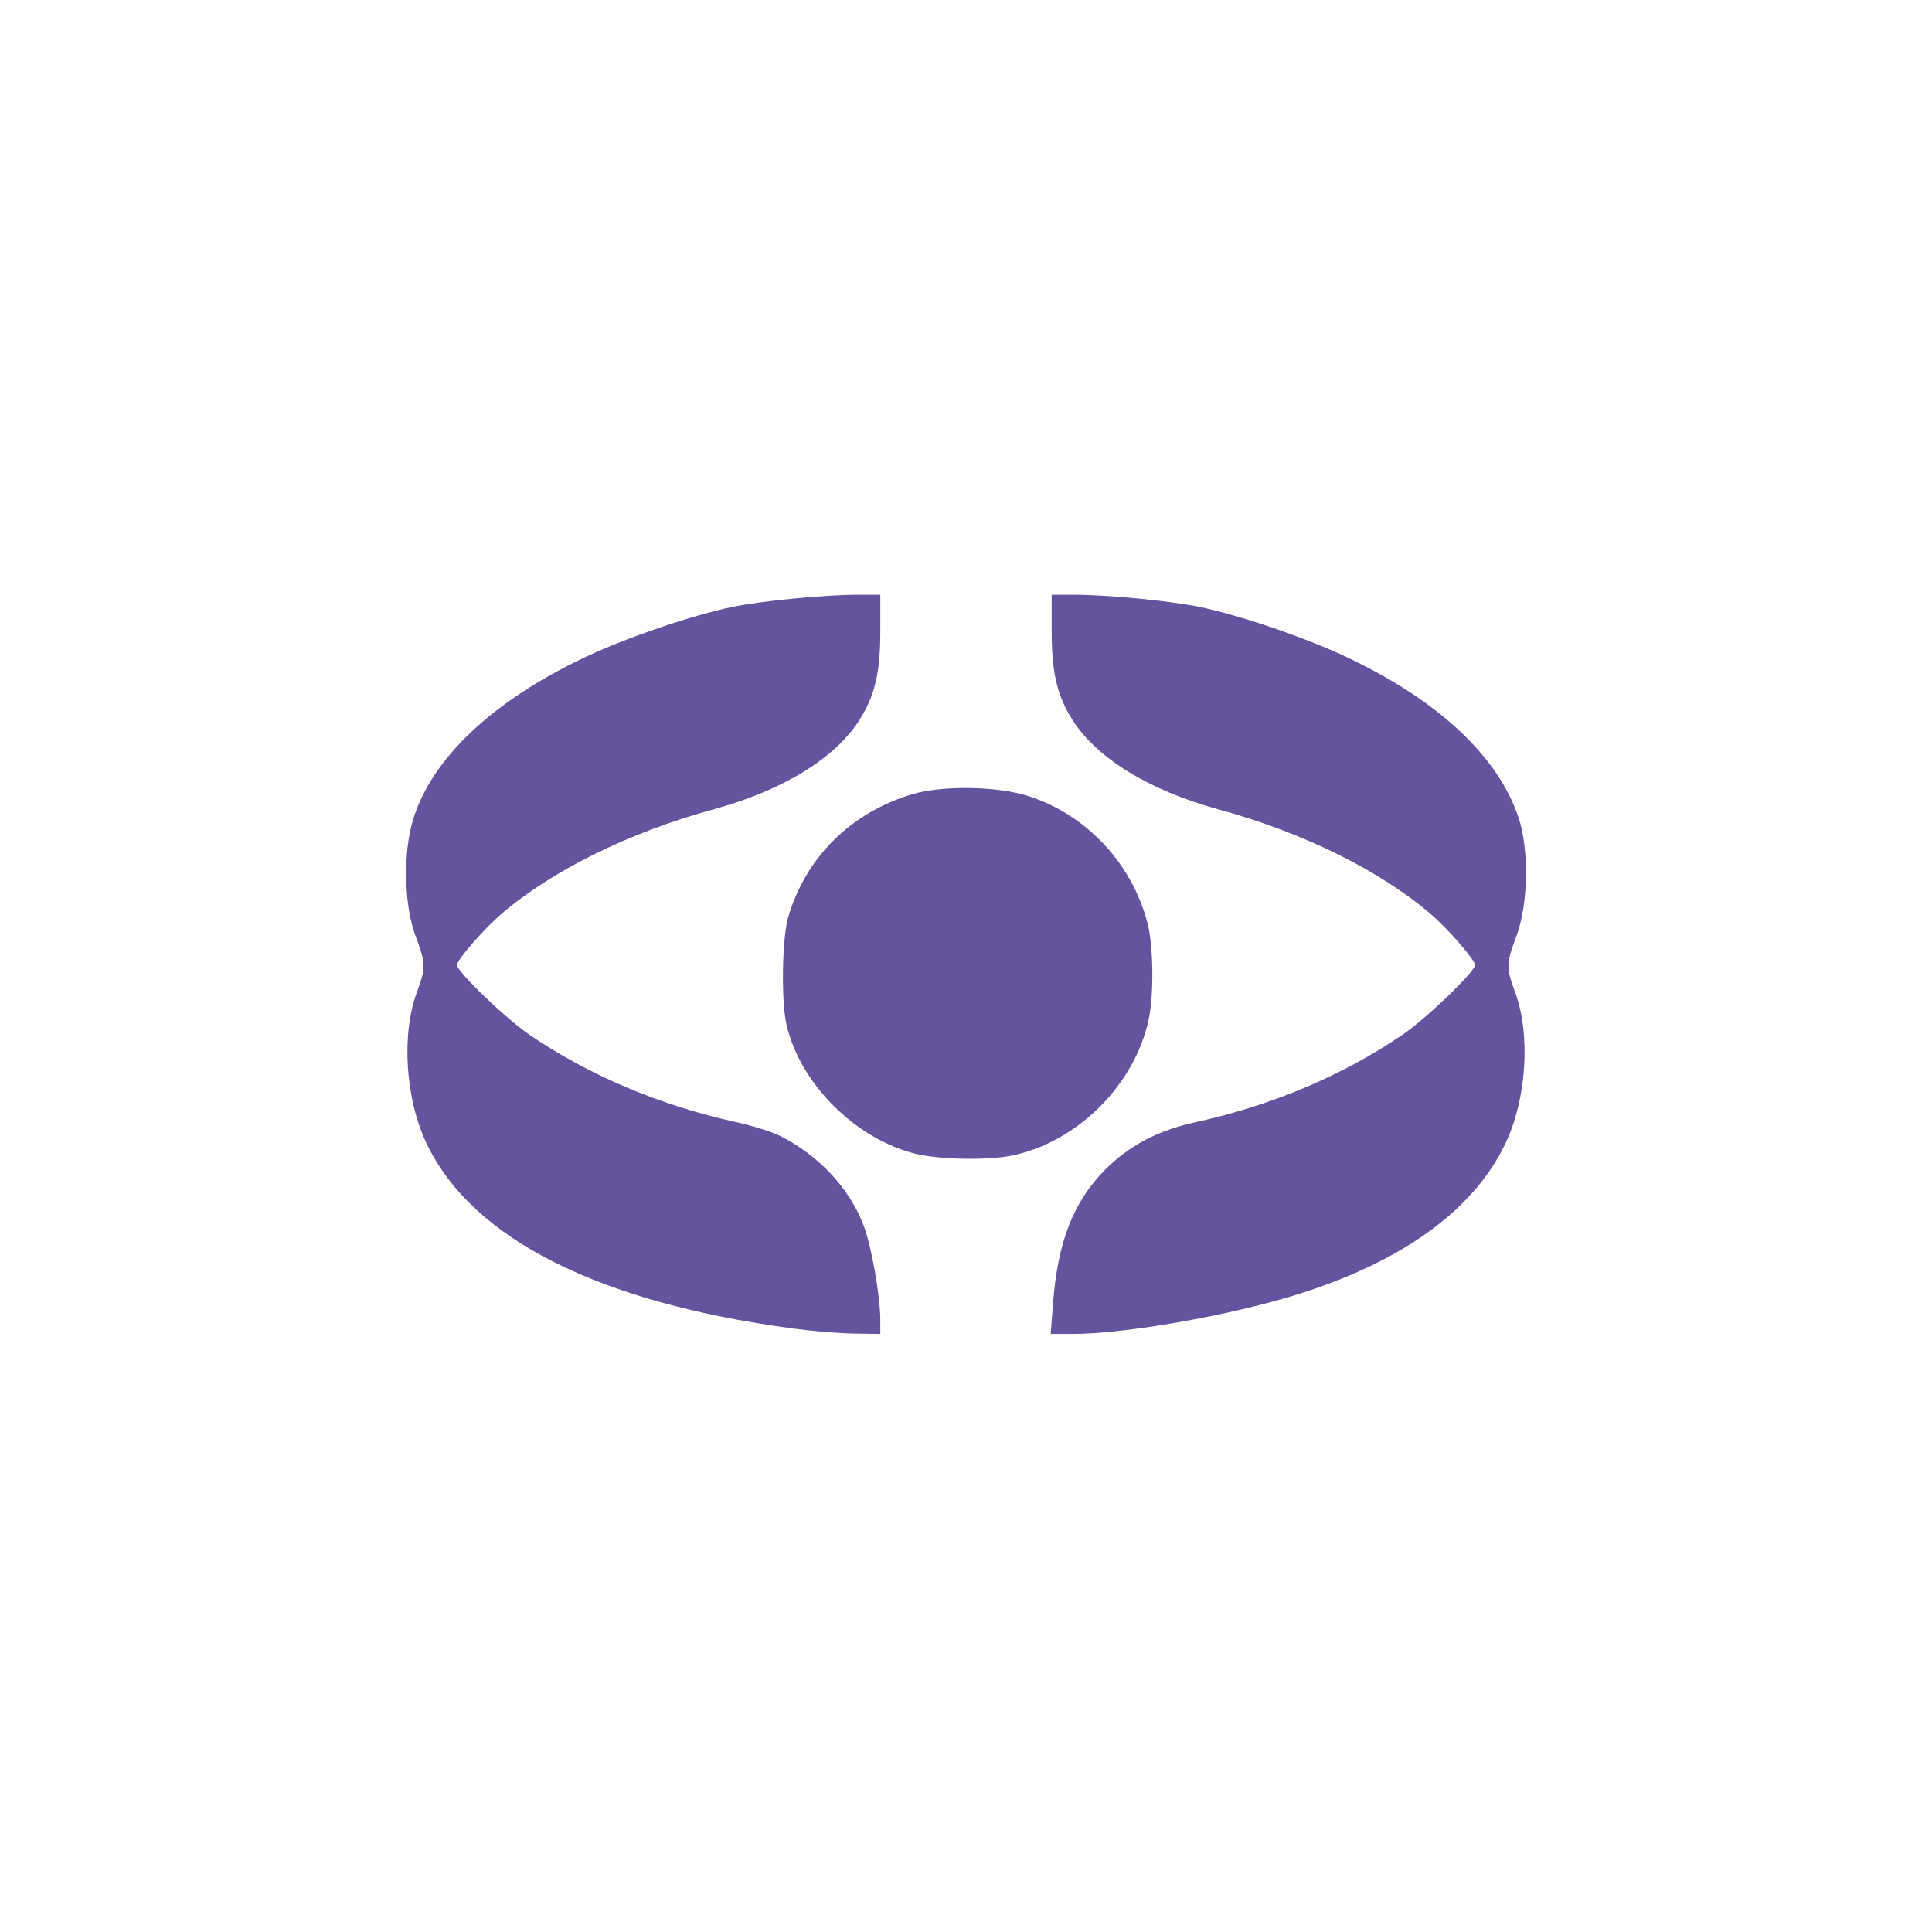 <?xml version="1.0" encoding="UTF-8" standalone="no"?>
<!-- Created with Inkscape (http://www.inkscape.org/) -->

<svg
   version="1.1"
   id="svg2"
   width="575"
   height="575"
   viewBox="0 0 575 575"
   sodipodi:docname="sermas-logo-purple.svg"
   inkscape:version="1.1.2 (0a00cf5339, 2022-02-04)"
   xmlns:inkscape="http://www.inkscape.org/namespaces/inkscape"
   xmlns:sodipodi="http://sodipodi.sourceforge.net/DTD/sodipodi-0.dtd"
   xmlns="http://www.w3.org/2000/svg"
   xmlns:svg="http://www.w3.org/2000/svg">
  <defs
     id="defs6" />
  <sodipodi:namedview
     id="namedview4"
     pagecolor="#ffffff"
     bordercolor="#666666"
     borderopacity="1.0"
     inkscape:pageshadow="2"
     inkscape:pageopacity="0.0"
     inkscape:pagecheckerboard="0"
     showgrid="false"
     inkscape:zoom="1.186087"
     inkscape:cx="329.65543"
     inkscape:cy="311.10704"
     inkscape:window-width="1920"
     inkscape:window-height="1056"
     inkscape:window-x="1920"
     inkscape:window-y="0"
     inkscape:window-maximized="1"
     inkscape:current-layer="g8" />
  <g
     inkscape:groupmode="layer"
     inkscape:label="Image"
     id="g8">
    <path
       style="fill:#64539e;fill-opacity:1"
       d="M 236,395.389 C 178.134,387.647 140.631,368.755 127.037,340.5 c -6.369,-13.238 -7.644,-32.427 -2.997,-45.113 2.761,-7.537 2.739,-8.483 -0.391,-16.887 -3.431,-9.213 -3.729,-24.794 -0.664,-34.717 5.612,-18.168 23.69,-35.2 51.145,-48.186 12.396,-5.863 31.964,-12.534 44.009,-15.003 8.739,-1.791 27.179,-3.573 37.11,-3.586 L 262,177 v 10.819 c 0,12.363 -1.607,19.21 -6.212,26.462 -7.264,11.439 -22.86,20.981 -43.515,26.623 C 187.135,247.769 164.075,259.179 149,272.207 c -5.158,4.457 -13,13.506 -13,14.999 0,1.951 14.375,15.803 21.395,20.617 17.74,12.164 39.106,21.212 61.772,26.161 4.767,1.041 10.617,2.877 13,4.08 11.607,5.862 20.65,15.569 24.882,26.712 2.311,6.084 4.932,20.914 4.943,27.975 L 262,397 l -7.75,-0.103 c -4.263,-0.057 -12.475,-0.735 -18.25,-1.508 z m 77.39,-7.362 c 1.392,-18.444 6.073,-30.43 15.623,-40.002 7.088,-7.105 15.663,-11.607 26.692,-14.015 22.801,-4.978 44.12,-13.997 61.9,-26.188 C 424.625,303.009 439,289.157 439,287.206 c 0,-1.493 -7.842,-10.542 -13,-14.999 -15.075,-13.028 -38.135,-24.437 -63.273,-31.304 -20.655,-5.642 -36.252,-15.184 -43.515,-26.623 C 314.607,207.029 313,200.182 313,187.819 V 177 l 6.75,0.009 c 9.931,0.013 28.372,1.794 37.11,3.586 12.045,2.469 31.613,9.14 44.009,15.003 27.122,12.828 44.897,29.411 51.048,47.624 3.202,9.481 2.939,25.867 -0.566,35.279 -3.13,8.405 -3.152,9.351 -0.391,16.887 4.647,12.686 3.372,31.874 -2.997,45.113 C 438.071,361.06 415.416,376.851 382,386.478 361.986,392.244 333.648,397 319.305,397 h -6.592 z M 272.634,343.414 C 254.699,339.072 238.13,322.561 234.085,305 c -1.632,-7.085 -1.334,-25.789 0.51,-32.069 5.225,-17.787 18.651,-31.085 36.905,-36.551 8.769,-2.626 24.806,-2.441 34.042,0.391 17.445,5.35 31.284,19.944 35.969,37.932 1.751,6.723 1.947,20.985 0.392,28.498 -4.044,19.534 -21.201,36.693 -40.702,40.708 -7.193,1.481 -21.422,1.234 -28.567,-0.495 z"
       id="path1231" />
    <path
       style="fill:#000000"
       id="path931"
       d="" />
  </g>
</svg>
